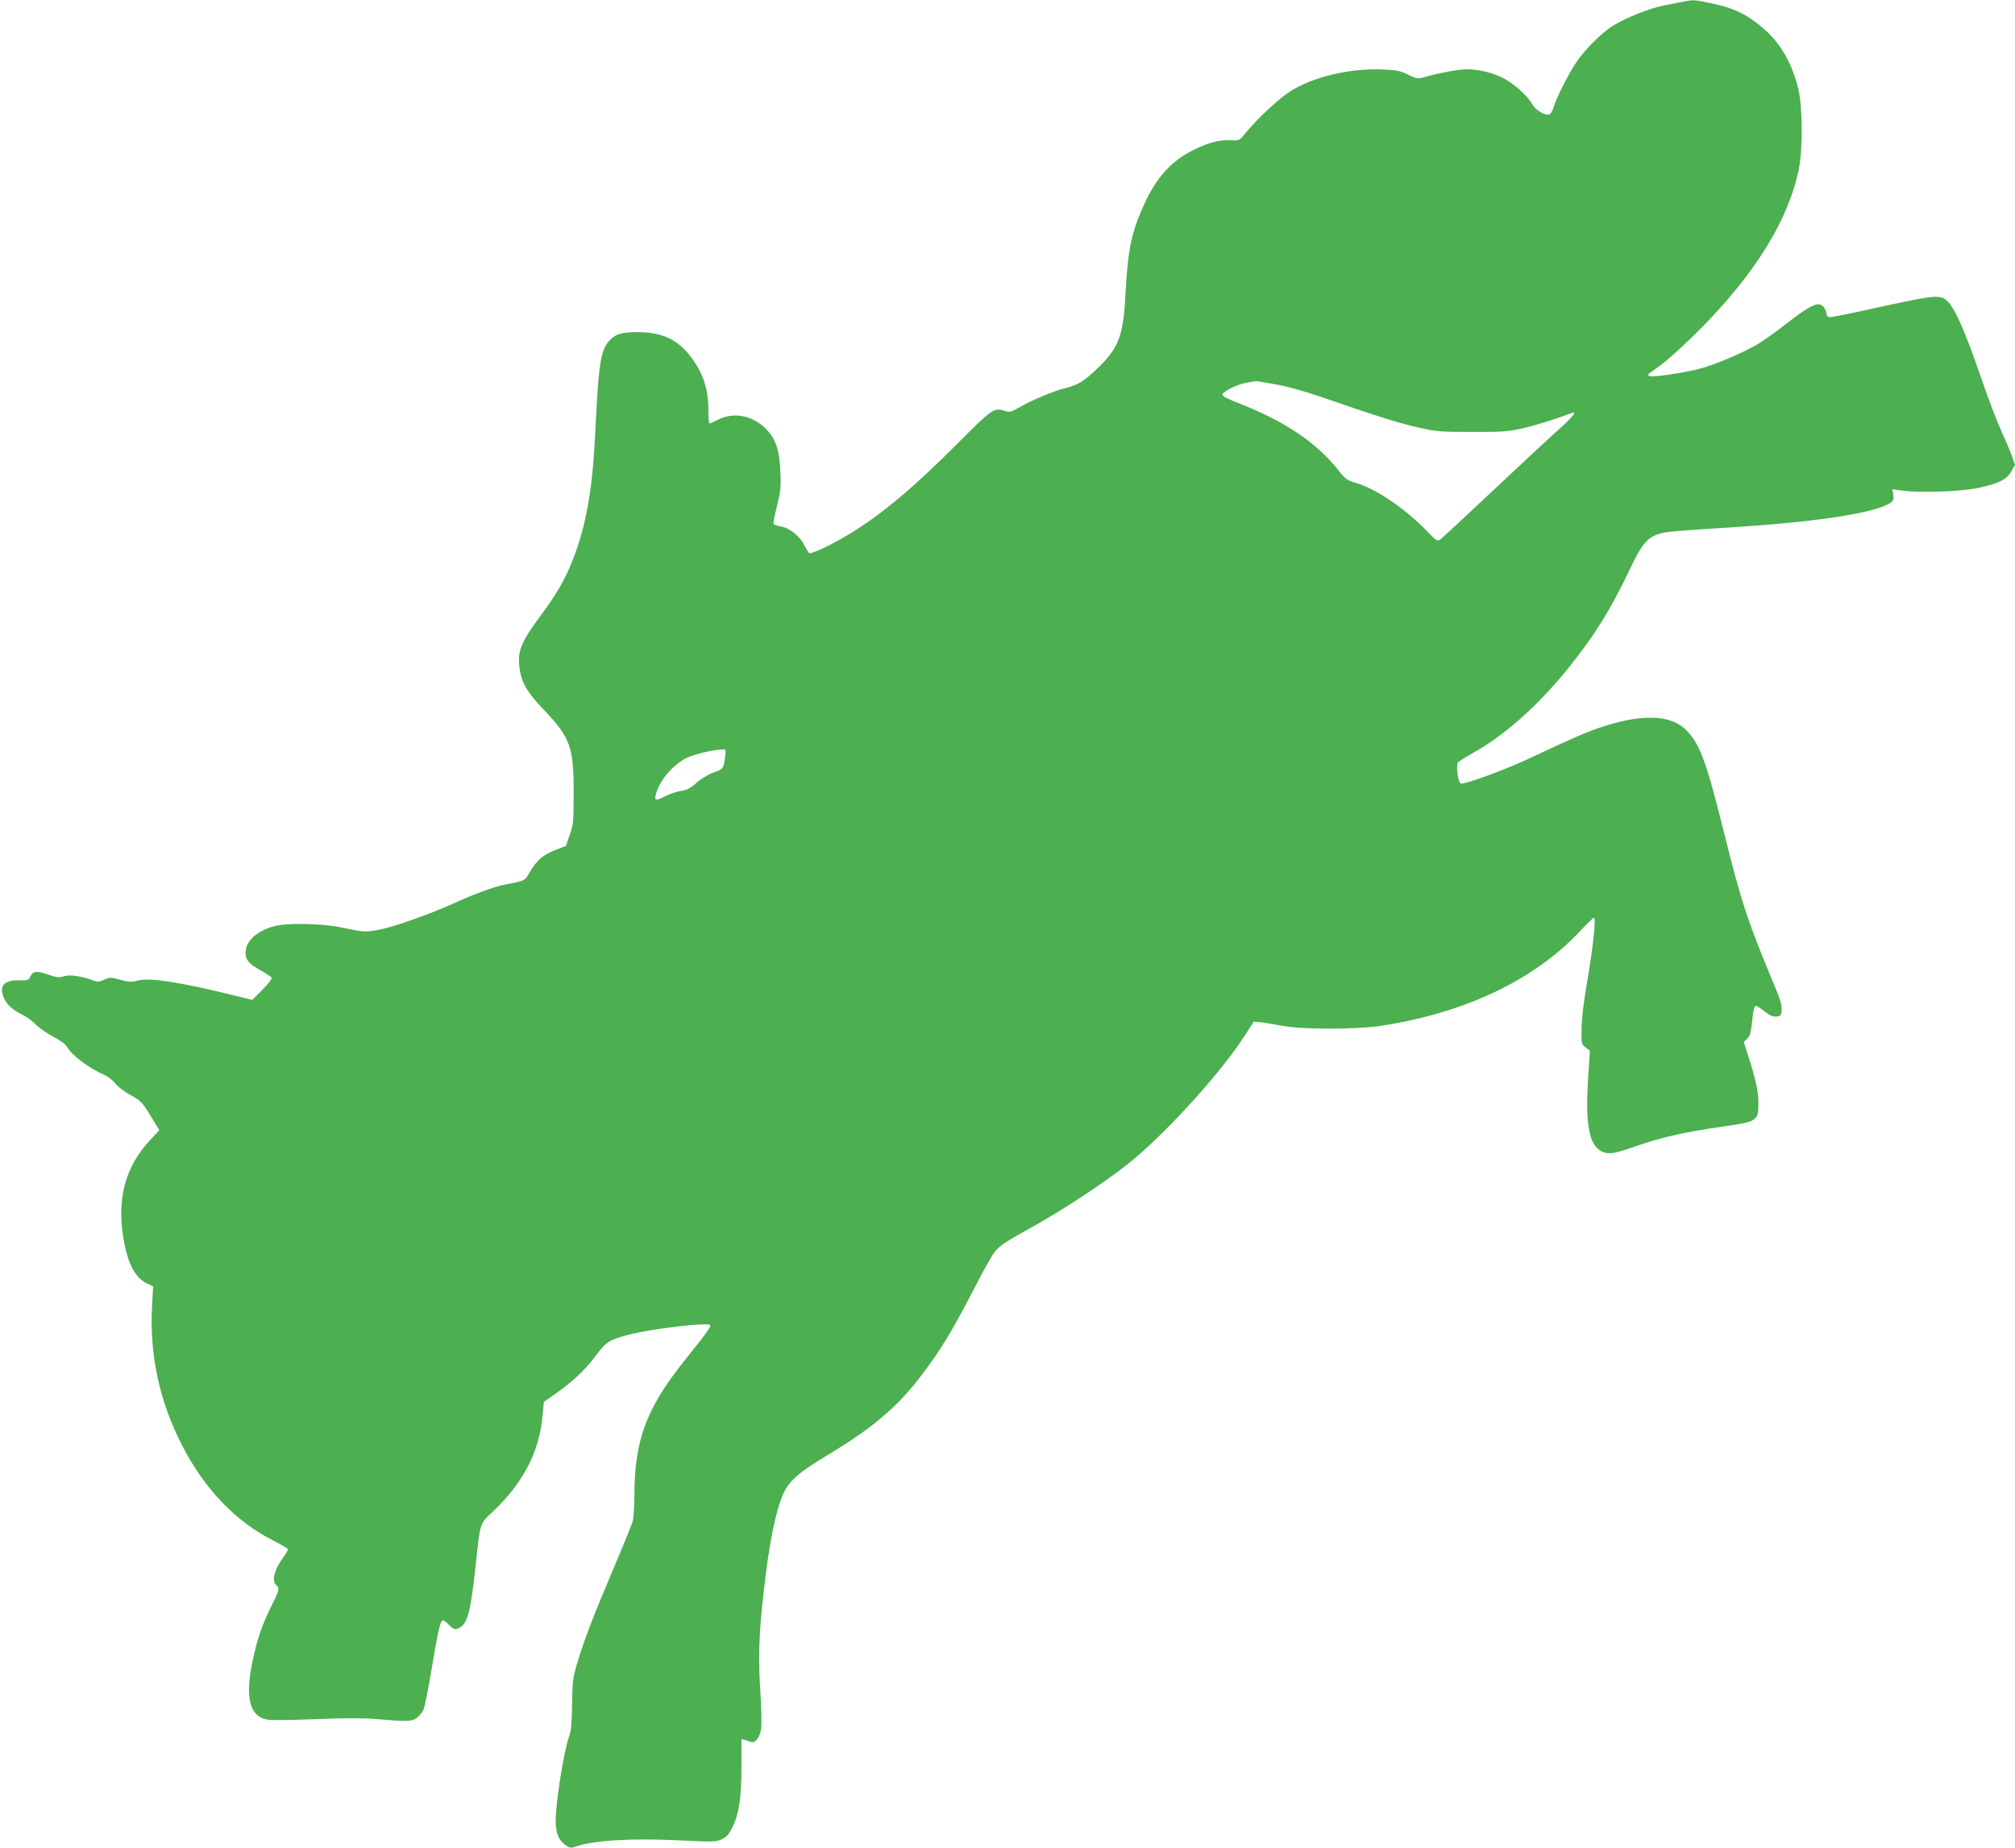 <?xml version="1.0" standalone="no"?>
<!DOCTYPE svg PUBLIC "-//W3C//DTD SVG 20010904//EN"
 "http://www.w3.org/TR/2001/REC-SVG-20010904/DTD/svg10.dtd">
<svg version="1.0" xmlns="http://www.w3.org/2000/svg"
 width="1280pt" height="1174pt" viewBox="0 0 1280 1174"
 preserveAspectRatio="xMidYMid meet">
<g transform="translate(0,1174) scale(0.1,-0.1)"
fill="#4caf50" stroke="none">
<path d="M10690 11729 c-25 -5 -79 -16 -122 -24 -94 -19 -245 -80 -324 -130
-74 -47 -177 -151 -232 -232 -47 -70 -127 -227 -144 -287 -7 -21 -18 -40 -25
-43 -25 -10 -88 27 -107 61 -25 48 -101 119 -169 160 -65 39 -168 66 -249 66
-50 0 -185 -25 -274 -51 -37 -11 -45 -10 -100 17 -52 26 -72 29 -172 33 -205
6 -428 -47 -572 -137 -74 -46 -210 -172 -287 -266 -40 -49 -40 -50 -95 -47
-74 3 -137 -13 -233 -60 -140 -68 -236 -172 -314 -341 -83 -180 -106 -289
-121 -568 -13 -265 -41 -344 -165 -467 -93 -91 -134 -118 -215 -138 -77 -19
-211 -75 -295 -123 -55 -31 -63 -33 -93 -22 -64 23 -83 10 -286 -194 -288
-290 -490 -460 -696 -586 -122 -74 -250 -134 -261 -123 -5 5 -19 29 -32 53
-27 55 -95 108 -148 116 -22 4 -42 11 -45 15 -3 5 7 57 22 116 23 94 26 121
21 218 -6 142 -31 212 -97 276 -82 80 -201 102 -296 54 -27 -14 -52 -25 -56
-25 -5 0 -8 37 -8 83 0 136 -34 239 -113 342 -84 110 -183 155 -339 155 -102
0 -142 -13 -181 -59 -53 -63 -65 -144 -87 -603 -17 -344 -58 -571 -141 -783
-47 -121 -103 -219 -201 -351 -132 -177 -154 -234 -136 -350 13 -86 51 -148
157 -258 164 -172 186 -235 185 -526 0 -180 -2 -200 -25 -264 l-24 -70 -69
-27 c-80 -32 -115 -63 -160 -138 -34 -59 -30 -56 -156 -80 -72 -14 -199 -61
-330 -121 -140 -64 -379 -149 -469 -166 -91 -17 -95 -17 -249 15 -124 25 -337
29 -420 7 -111 -30 -182 -95 -182 -167 0 -48 20 -72 95 -113 35 -20 67 -41 71
-47 4 -6 -23 -40 -58 -76 l-65 -65 -124 30 c-345 85 -532 113 -608 92 -37 -10
-54 -9 -107 6 -60 16 -66 16 -102 0 -31 -14 -43 -15 -67 -6 -75 29 -149 40
-188 28 -32 -10 -47 -8 -102 11 -71 25 -97 22 -113 -14 -10 -22 -17 -24 -69
-23 -99 3 -132 -36 -97 -114 19 -43 53 -73 121 -107 24 -12 62 -40 85 -64 24
-23 74 -57 111 -76 41 -21 74 -45 82 -60 27 -53 141 -138 238 -180 23 -10 55
-35 70 -55 15 -20 59 -53 98 -74 71 -40 69 -37 161 -189 l20 -33 -65 -70
c-152 -165 -206 -371 -162 -623 28 -160 74 -245 151 -282 l37 -17 -7 -122
c-17 -312 45 -604 190 -887 143 -278 339 -484 578 -605 53 -27 96 -53 96 -57
0 -4 -18 -34 -41 -66 -47 -67 -63 -137 -35 -160 23 -19 21 -32 -25 -124 -56
-111 -86 -192 -114 -312 -59 -248 -40 -379 60 -414 33 -11 89 -11 320 -3 190
8 317 8 395 1 195 -17 226 -16 257 7 15 11 34 34 42 50 8 15 31 131 52 256 41
246 54 304 70 313 5 4 22 -7 38 -24 31 -34 42 -37 72 -21 48 26 69 105 99 380
32 300 25 275 114 360 192 183 292 378 313 609 l8 85 75 53 c111 78 188 151
255 241 66 88 83 99 205 132 145 38 503 81 522 62 7 -7 -34 -64 -114 -163
-142 -177 -200 -261 -257 -375 -78 -157 -111 -318 -111 -544 0 -69 -5 -143
-11 -165 -6 -21 -62 -159 -124 -305 -129 -304 -183 -445 -227 -592 -29 -95
-32 -116 -34 -263 -1 -114 -6 -172 -17 -201 -35 -95 -87 -422 -87 -544 0 -72
17 -117 56 -147 32 -24 39 -25 67 -15 116 40 350 55 648 41 235 -11 249 -11
285 7 30 14 45 32 66 74 43 89 58 187 58 386 l0 176 23 -6 c12 -4 29 -10 39
-13 27 -8 55 30 63 86 4 27 1 135 -5 238 -14 210 -9 370 21 628 35 315 76 515
125 626 37 81 99 136 278 243 294 177 450 310 605 516 116 154 184 265 313
513 59 115 121 228 138 251 32 48 58 66 275 187 176 99 416 257 564 372 231
179 598 579 756 825 l60 92 40 -4 c22 -2 83 -12 135 -22 128 -25 477 -25 633
-1 535 83 969 289 1261 598 46 49 87 89 91 89 15 0 -5 -184 -40 -390 -23 -130
-37 -243 -38 -308 -2 -102 -2 -104 25 -126 l28 -21 -12 -178 c-18 -292 7 -423
87 -462 46 -21 72 -17 237 40 148 51 299 85 539 119 213 31 219 35 219 149 0
73 -15 142 -65 300 l-28 88 21 19 c20 19 25 40 37 153 4 34 11 57 18 57 7 0
32 -16 57 -36 33 -26 52 -34 75 -32 27 3 30 7 33 40 2 26 -8 65 -33 125 -187
449 -219 546 -332 998 -113 454 -152 561 -235 650 -96 105 -283 114 -551 24
-88 -29 -175 -67 -452 -197 -152 -72 -407 -165 -435 -160 -17 4 -33 115 -18
135 5 6 48 33 96 60 200 111 416 304 609 544 166 208 262 362 382 614 108 225
129 240 355 255 78 6 245 17 371 25 500 34 847 90 934 151 19 14 22 23 18 51
l-6 35 57 -8 c107 -16 367 -8 481 15 135 27 189 54 218 107 l23 41 -19 54
c-10 30 -42 104 -70 166 -28 61 -82 205 -121 318 -122 356 -189 497 -246 521
-44 18 -95 11 -429 -62 -143 -32 -271 -58 -285 -58 -20 -1 -26 4 -28 25 -2 15
-12 35 -23 45 -31 28 -80 5 -223 -106 -70 -55 -158 -118 -195 -139 -86 -51
-265 -127 -355 -151 -100 -28 -319 -60 -330 -49 -5 5 -8 10 -5 12 2 2 40 30
84 62 44 32 152 131 240 219 355 357 567 700 632 1023 26 133 24 399 -5 515
-40 160 -115 288 -223 380 -108 91 -188 129 -337 159 -103 21 -106 21 -172 8z
m-2592 -2430 c72 -12 184 -43 292 -80 353 -122 498 -168 620 -195 115 -26 143
-28 340 -28 190 -1 227 2 318 22 86 19 219 61 316 98 40 16 7 -25 -94 -115
-58 -52 -244 -225 -414 -385 -170 -160 -317 -297 -328 -304 -17 -12 -23 -8
-66 36 -150 158 -338 287 -474 326 -50 14 -62 23 -107 80 -143 179 -344 313
-646 430 -51 19 -90 40 -90 48 0 20 95 67 156 77 30 5 55 9 57 10 2 0 56 -8
120 -20z m-3492 -2369 c-10 -73 -12 -76 -76 -99 -33 -12 -79 -40 -107 -65 -36
-33 -59 -45 -95 -50 -26 -4 -68 -18 -95 -31 -64 -33 -77 -32 -68 3 21 88 100
185 192 235 44 23 166 53 232 56 23 1 23 -1 17 -49z"/>
</g>
</svg>
